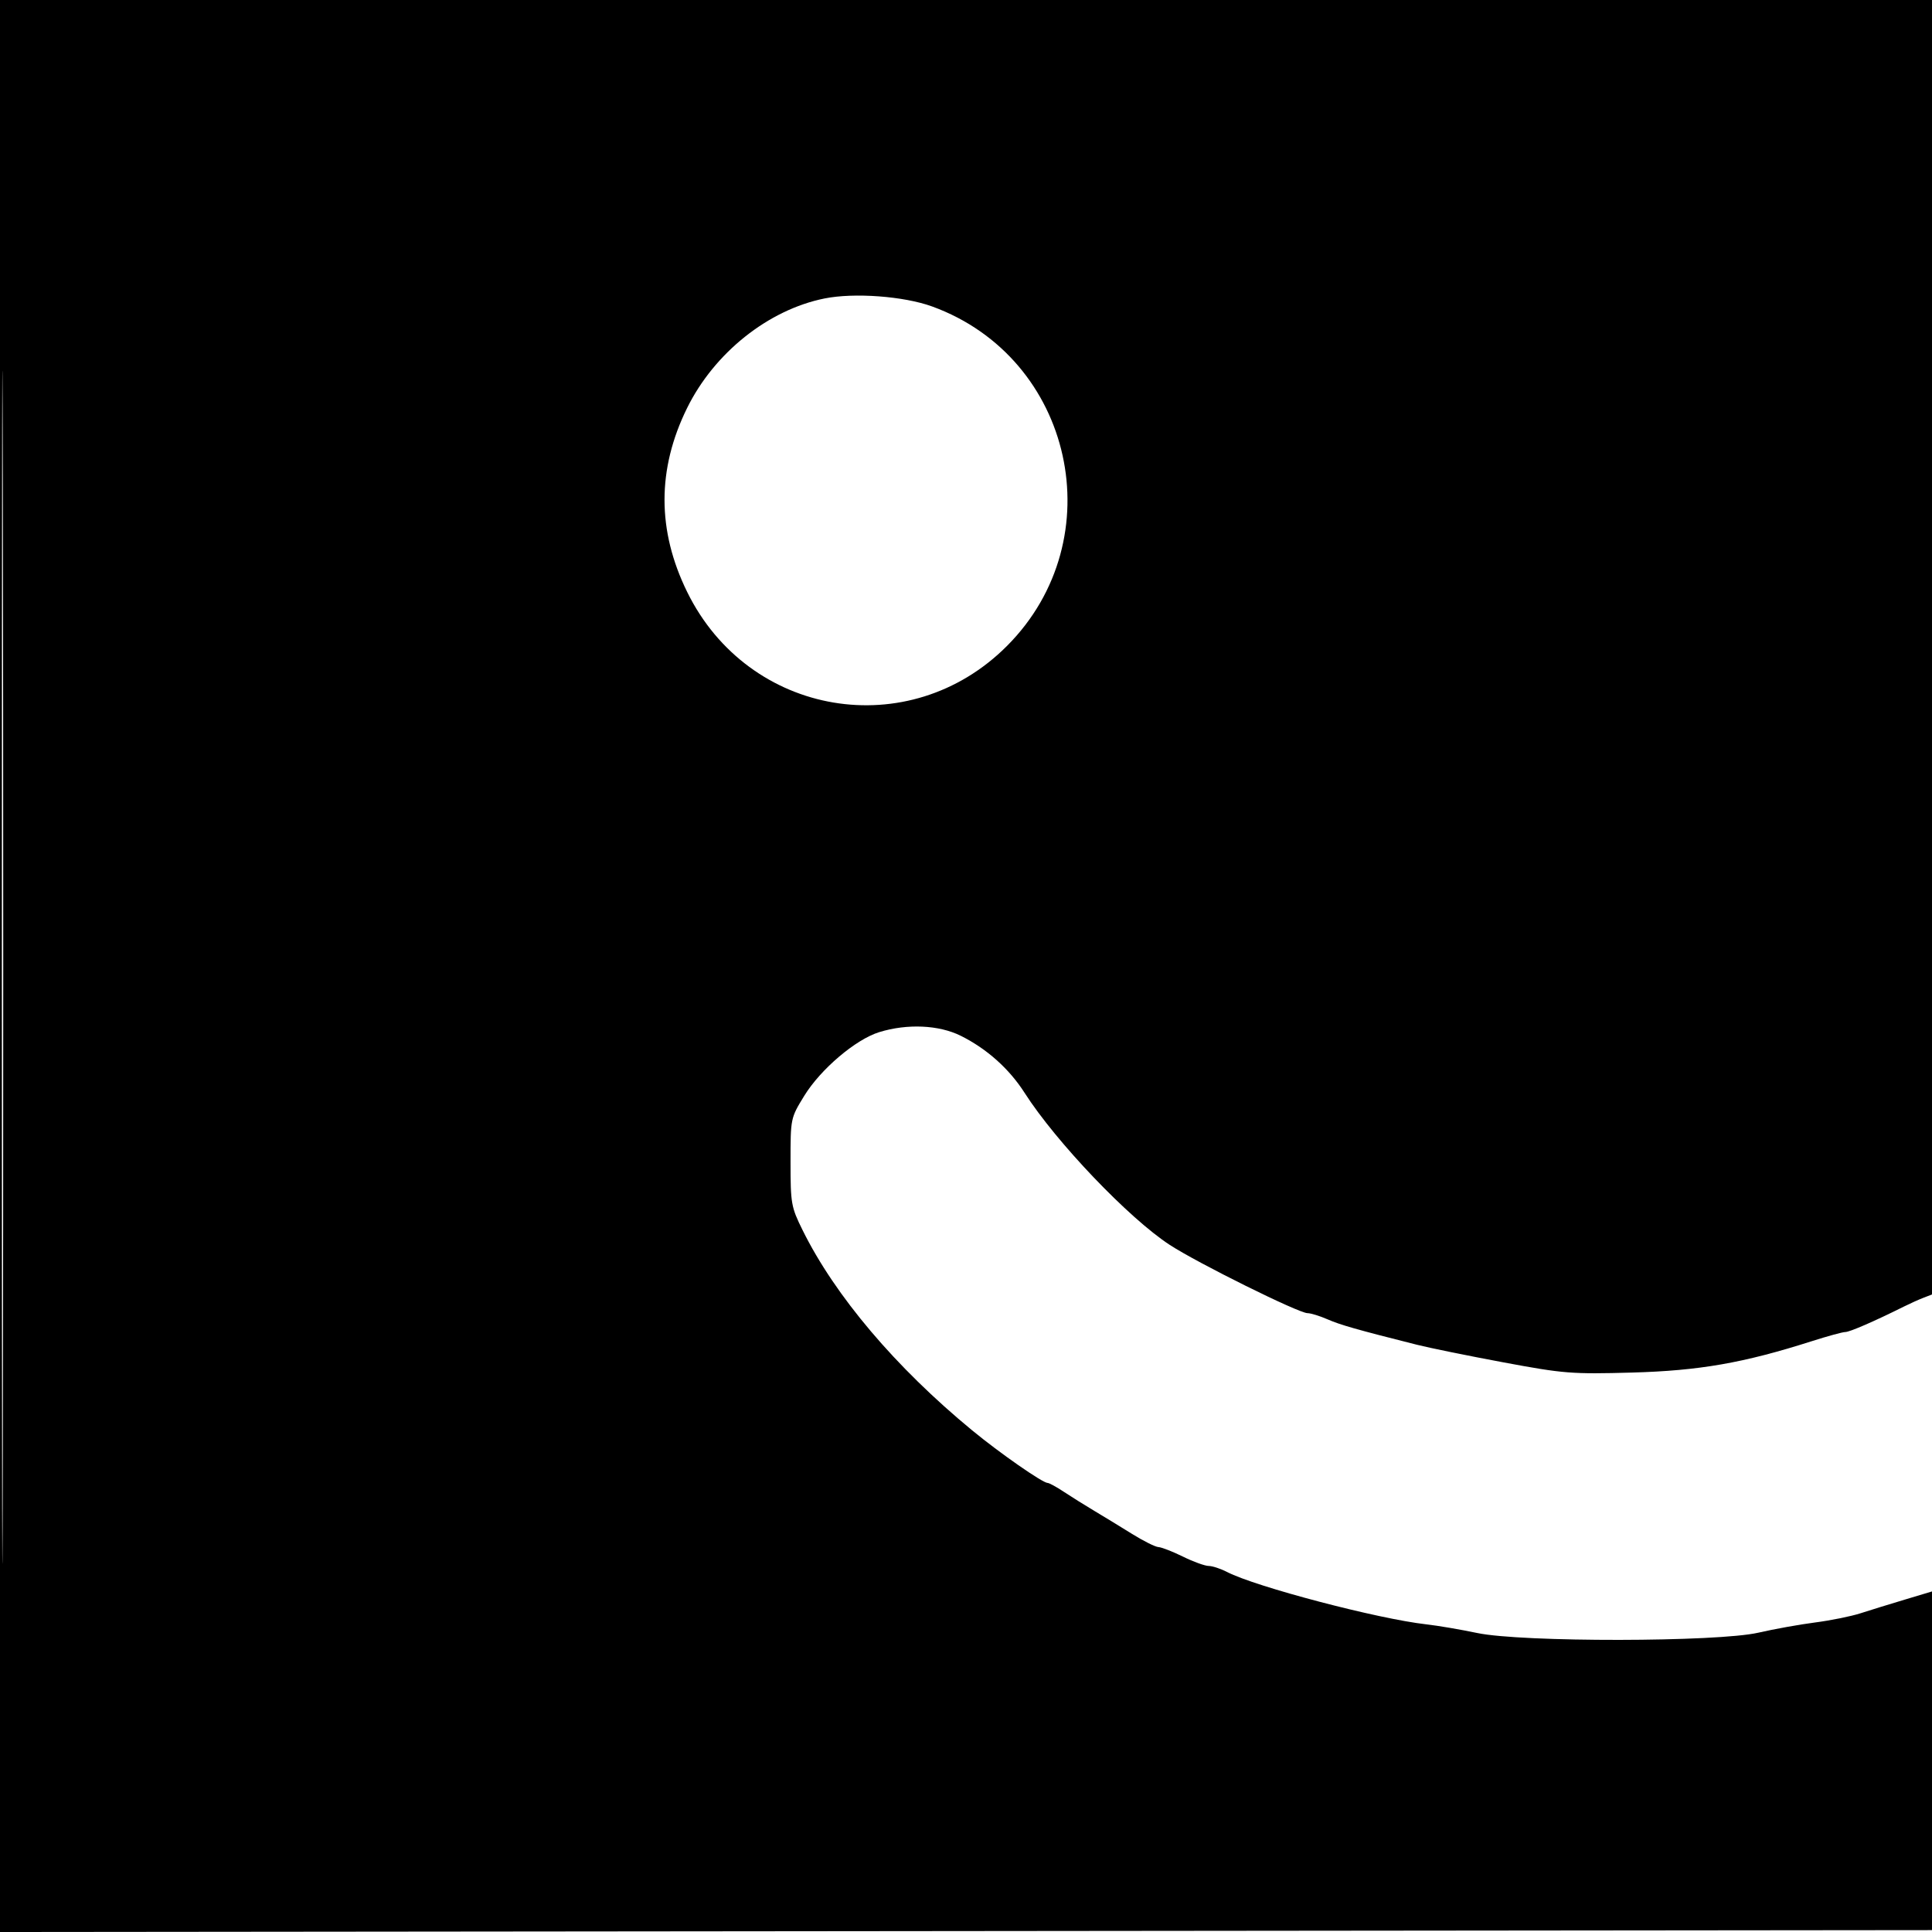 <svg xmlns="http://www.w3.org/2000/svg" width="512" height="512" viewBox="0 0 512 512" version="1.1">
	<path d="M 0 256.002 L 0 512.004 256.250 511.752 L 512.500 511.500 512.752 255.750 L 513.004 0 256.502 0 L 0 0 0 256.002 M 0.492 256.500 C 0.492 397.300, 0.608 454.751, 0.750 384.170 C 0.892 313.588, 0.892 198.388, 0.750 128.170 C 0.608 57.951, 0.492 115.700, 0.492 256.500 M 218.500 79.098 C 203.606 82.097, 189.302 93.499, 182.096 108.117 C 174.103 124.329, 174.108 140.593, 182.110 156.883 C 198.372 189.986, 240.994 197.156, 266.896 171.146 C 295.105 142.819, 284.498 94.839, 247.015 81.213 C 239.521 78.488, 226.370 77.513, 218.500 79.098 M 233 273.528 C 226.753 275.456, 217.467 283.346, 213.129 290.413 C 209.505 296.317, 209.500 296.341, 209.500 307.934 C 209.500 318.981, 209.655 319.855, 212.704 326.021 C 221.310 343.426, 237.331 362.340, 257.637 379.065 C 264.941 385.081, 276.312 393, 277.648 393 C 278.057 393, 279.992 394.060, 281.946 395.356 C 283.901 396.651, 287.525 398.918, 290 400.393 C 292.475 401.868, 296.975 404.616, 300 406.499 C 303.025 408.382, 306.175 409.954, 307 409.992 C 307.825 410.031, 310.750 411.169, 313.500 412.522 C 316.250 413.875, 319.310 414.986, 320.300 414.991 C 321.289 414.996, 323.487 415.717, 325.182 416.594 C 332.764 420.515, 365.170 429.029, 378 430.470 C 381.025 430.810, 387.100 431.844, 391.500 432.768 C 403.275 435.240, 455.155 435.174, 466 432.674 C 470.125 431.723, 476.875 430.508, 481 429.974 C 485.125 429.439, 490.525 428.350, 493 427.552 C 495.475 426.754, 500.762 425.122, 504.750 423.925 L 512 421.749 512 382.399 L 512 343.050 509.750 343.916 C 508.512 344.392, 506.150 345.455, 504.500 346.279 C 496.728 350.158, 490.183 353, 489.021 353 C 488.318 353, 484.313 354.095, 480.121 355.434 C 462.044 361.206, 450.333 363.249, 432.479 363.744 C 416.511 364.188, 414.409 364.021, 398.479 361.051 C 389.141 359.310, 378.800 357.205, 375.500 356.373 C 359.474 352.335, 355.216 351.123, 351.782 349.624 C 349.737 348.731, 347.361 348, 346.502 348 C 344.162 348, 317.450 334.764, 310 329.913 C 299.153 322.850, 279.865 302.644, 271.526 289.609 C 267.446 283.230, 261.529 277.941, 254.623 274.499 C 248.830 271.612, 240.430 271.235, 233 273.528" stroke="none" fill="black" fill-rule="evenodd"/>
</svg>